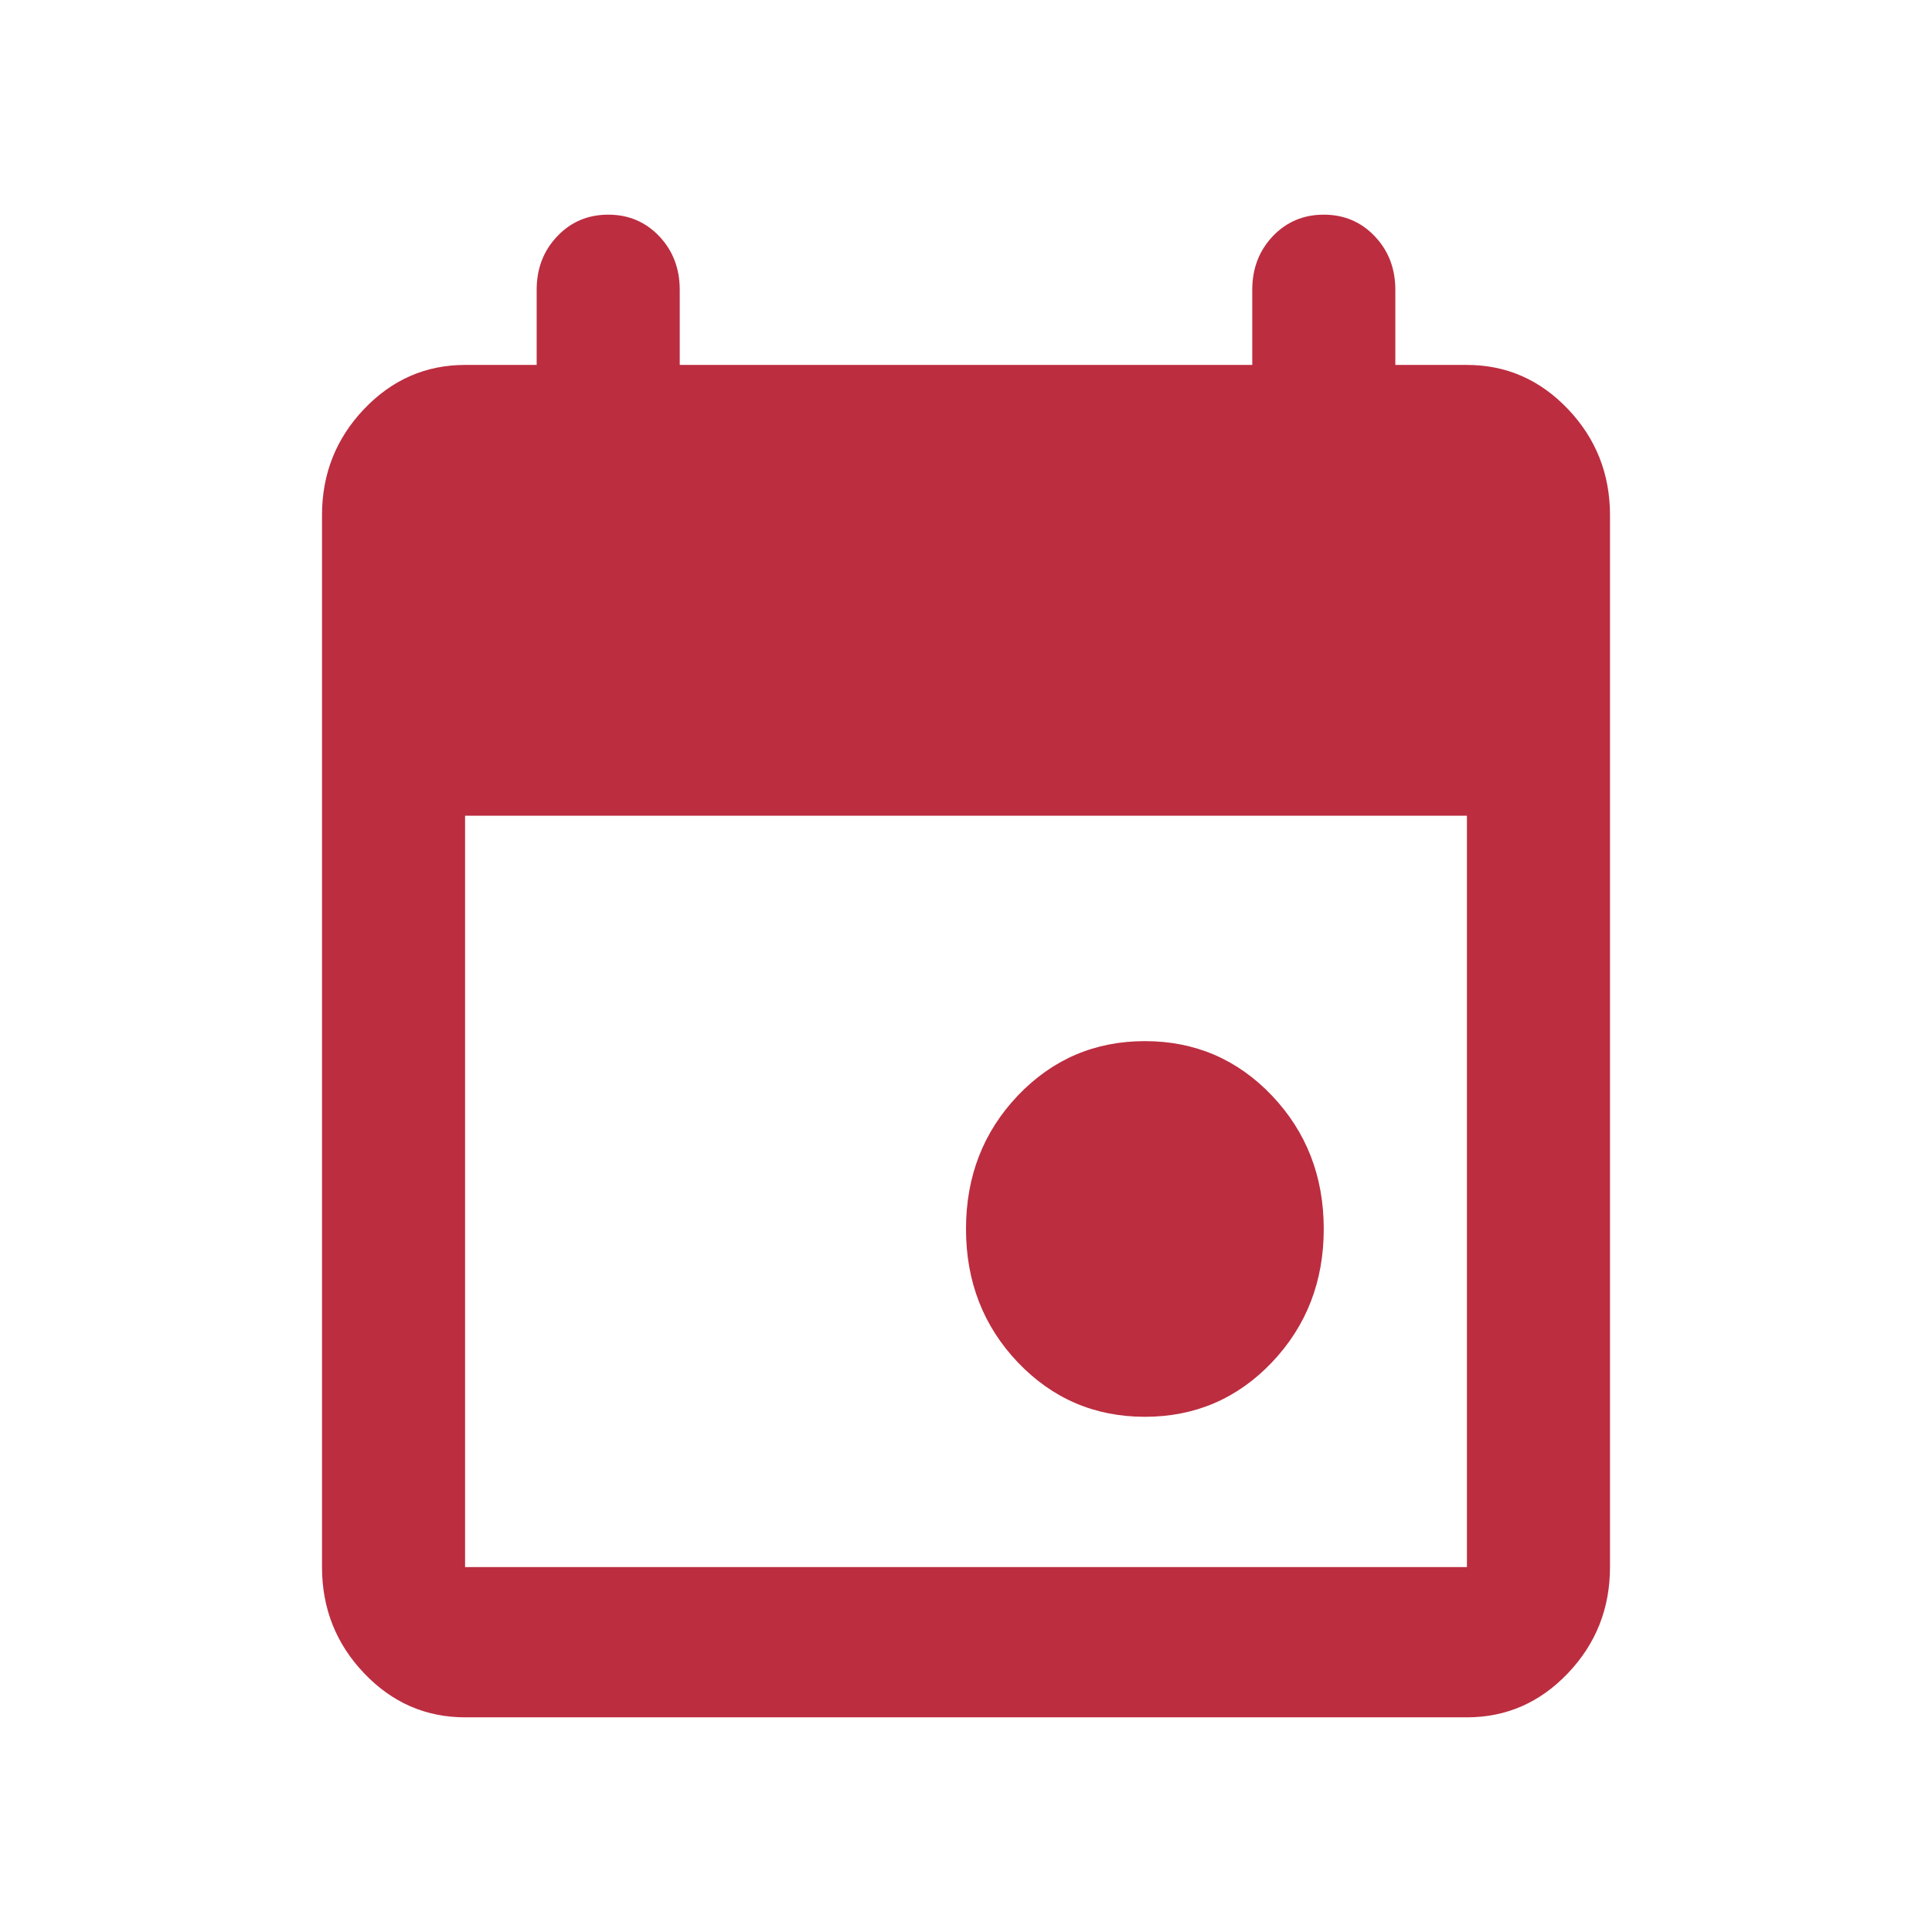 <svg width="18" height="18" viewBox="0 0 18 18" fill="none" xmlns="http://www.w3.org/2000/svg">
<mask id="mask0_1534_1180" style="mask-type:alpha" maskUnits="userSpaceOnUse" x="0" y="0" width="18" height="18">
<rect width="18" height="18" fill="#D9D9D9"/>
</mask>
<g mask="url(#mask0_1534_1180)">
<path d="M10.667 13.2C10.2 13.2 9.806 13.031 9.483 12.693C9.161 12.354 9 11.94 9 11.45C9 10.96 9.161 10.546 9.483 10.207C9.806 9.869 10.2 9.7 10.667 9.7C11.133 9.7 11.528 9.869 11.85 10.207C12.172 10.546 12.333 10.96 12.333 11.45C12.333 11.94 12.172 12.354 11.85 12.693C11.528 13.031 11.133 13.2 10.667 13.2ZM4.333 16C3.967 16 3.653 15.863 3.392 15.589C3.131 15.315 3 14.985 3 14.6V4.8C3 4.415 3.131 4.085 3.392 3.811C3.653 3.537 3.967 3.4 4.333 3.4H5V2.7C5 2.502 5.064 2.335 5.192 2.201C5.319 2.067 5.478 2 5.667 2C5.856 2 6.014 2.067 6.142 2.201C6.269 2.335 6.333 2.502 6.333 2.7V3.4H11.667V2.7C11.667 2.502 11.731 2.335 11.858 2.201C11.986 2.067 12.144 2 12.333 2C12.522 2 12.681 2.067 12.808 2.201C12.936 2.335 13 2.502 13 2.7V3.4H13.667C14.033 3.4 14.347 3.537 14.608 3.811C14.869 4.085 15 4.415 15 4.8V14.6C15 14.985 14.869 15.315 14.608 15.589C14.347 15.863 14.033 16 13.667 16H4.333ZM4.333 14.6H13.667V7.6H4.333V14.6Z" fill="#BC2D40"/>
</g>
</svg>
